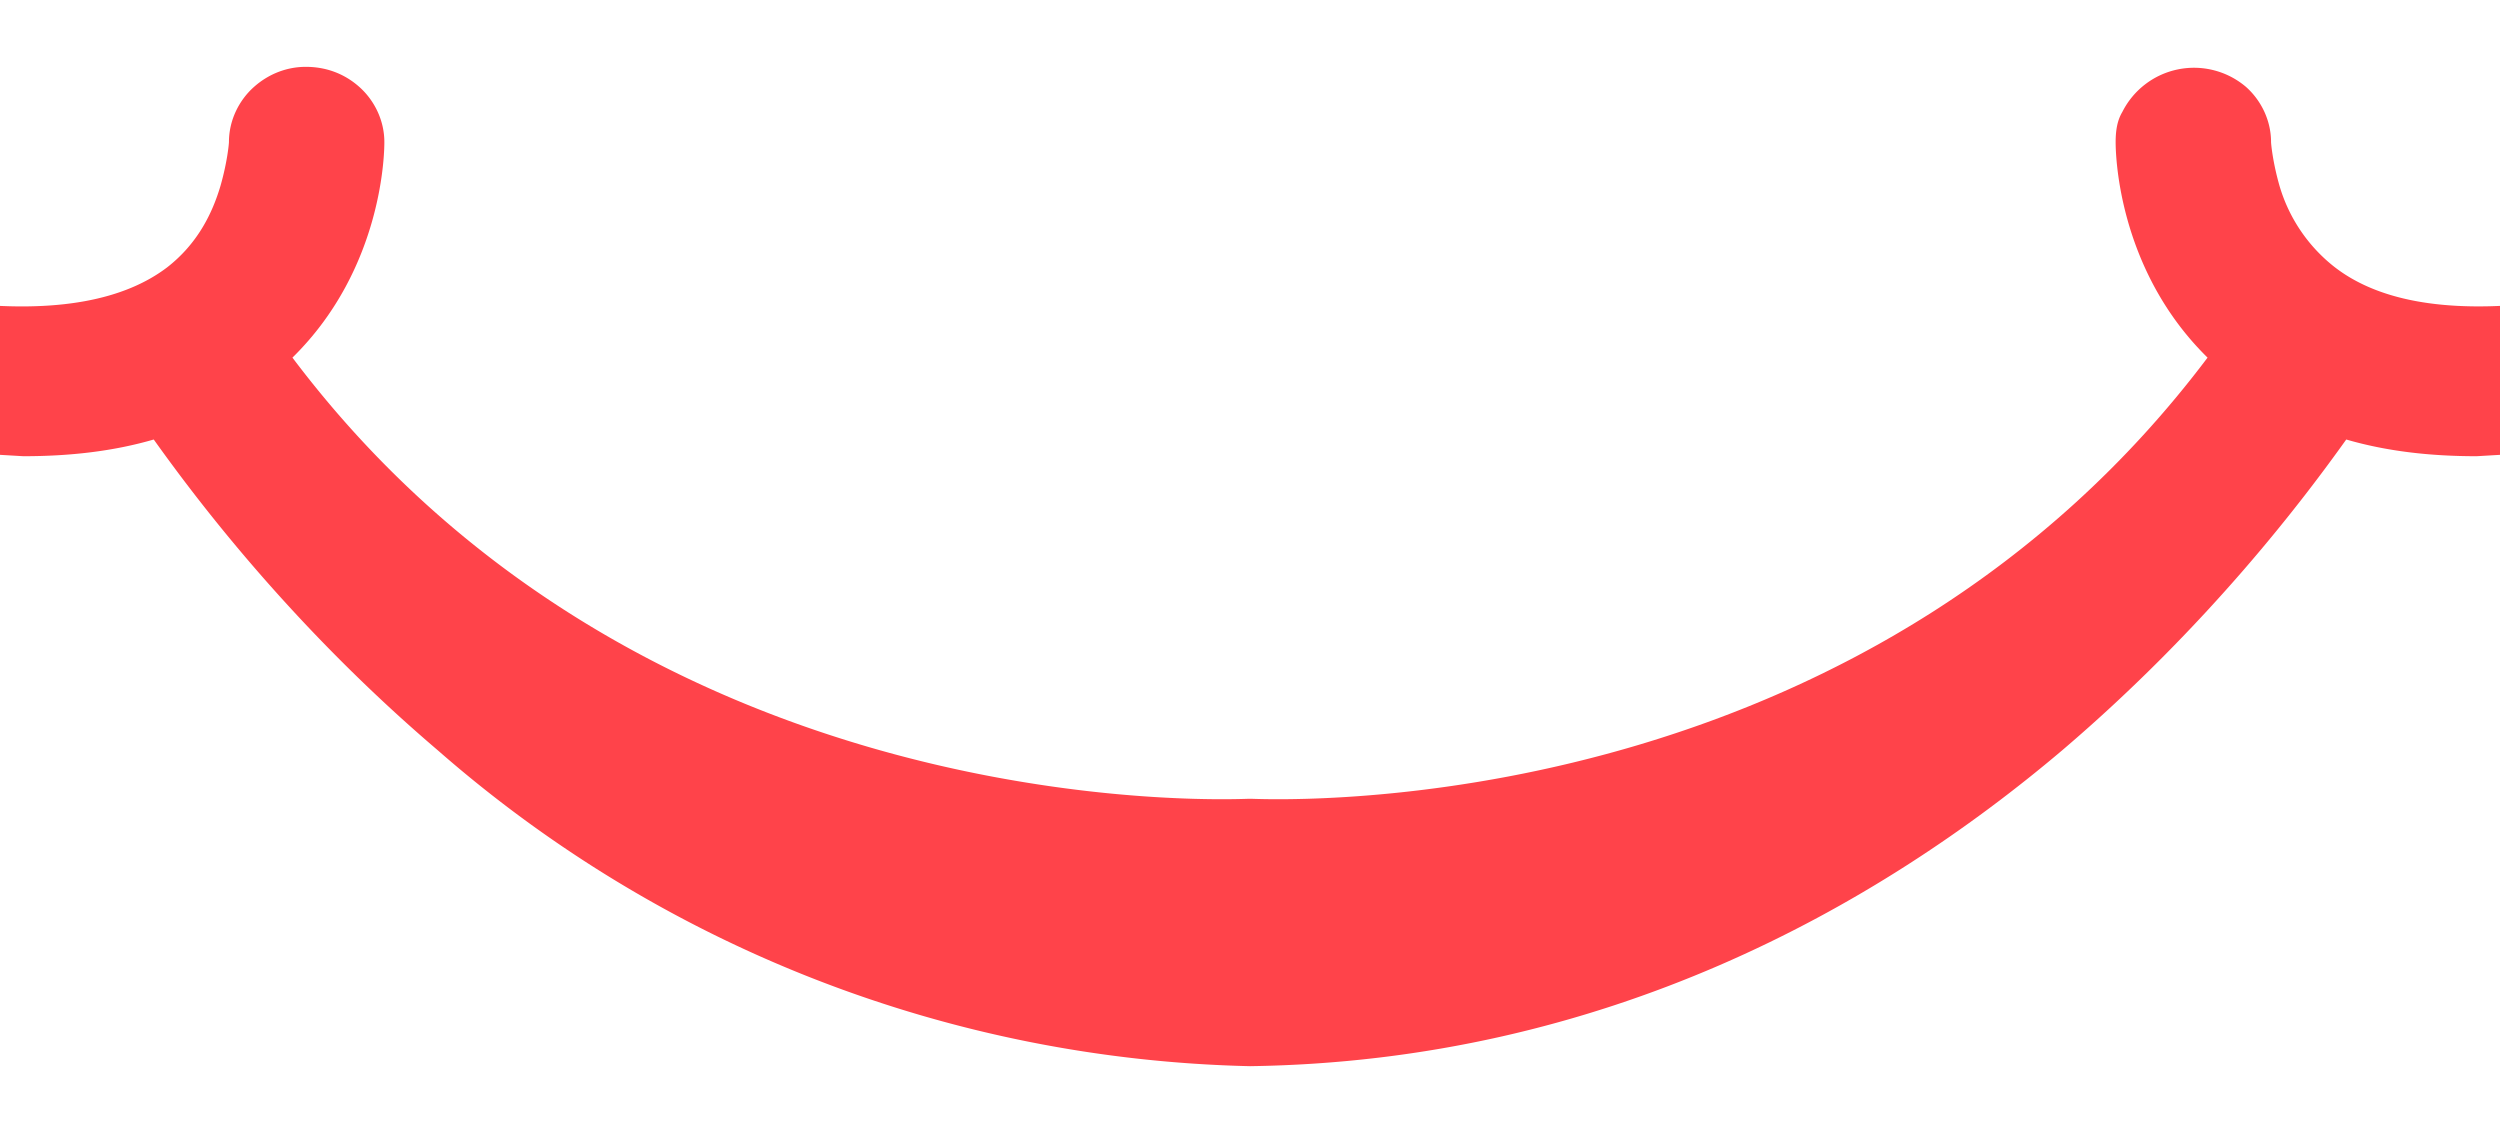 <svg xmlns="http://www.w3.org/2000/svg" width="1496" height="678" fill="none" viewBox="0 0 1496 678"><g filter="url(#a)"><path fill="#ff434a" d="M183 40c-11 0-22 4-31 12s-15 20-15 33c0 1-1 12-5 26-5 17-14 35-32 49-25 19-65 28-125 21a48 48 0 0 0-38 12 45 45 0 0 0-14 25 43 43 0 0 0 10 35 46 46 0 0 0 30 17l51 3c28 0 54-3 78-10 25 35 82 111 170 186a764 764 0 0 0 486 189c212-3 375-95 486-189 88-75 145-151 170-186 24 7 50 10 78 10l51-3 1-1a48 48 0 0 0 30-16 45 45 0 0 0 8-17c2-6 2-12 1-18-2-12-9-23-19-30-10-6-22-9-33-7-60 7-100-2-125-22a96 96 0 0 1-32-48c-4-14-5-25-5-26 0-13-6-25-15-33a48 48 0 0 0-74 15c-3 5-4 11-4 18 0 4 0 75 55 129-198 263-516 266-572 264h-2c-56 2-374-1-572-264 55-54 55-125 55-129 0-13-6-25-15-33s-20-12-32-12Z"/></g><defs><filter id="a" width="1731" height="677.8" x="-117.5" y=".1" color-interpolation-filters="sRGB" filterUnits="userSpaceOnUse"><feFlood flood-opacity="0" result="BackgroundImageFix"/><feBlend in="SourceGraphic" in2="BackgroundImageFix" result="shape"/><feGaussianBlur result="effect1_foregroundBlur_2073_5419" stdDeviation="20"/></filter></defs></svg>
